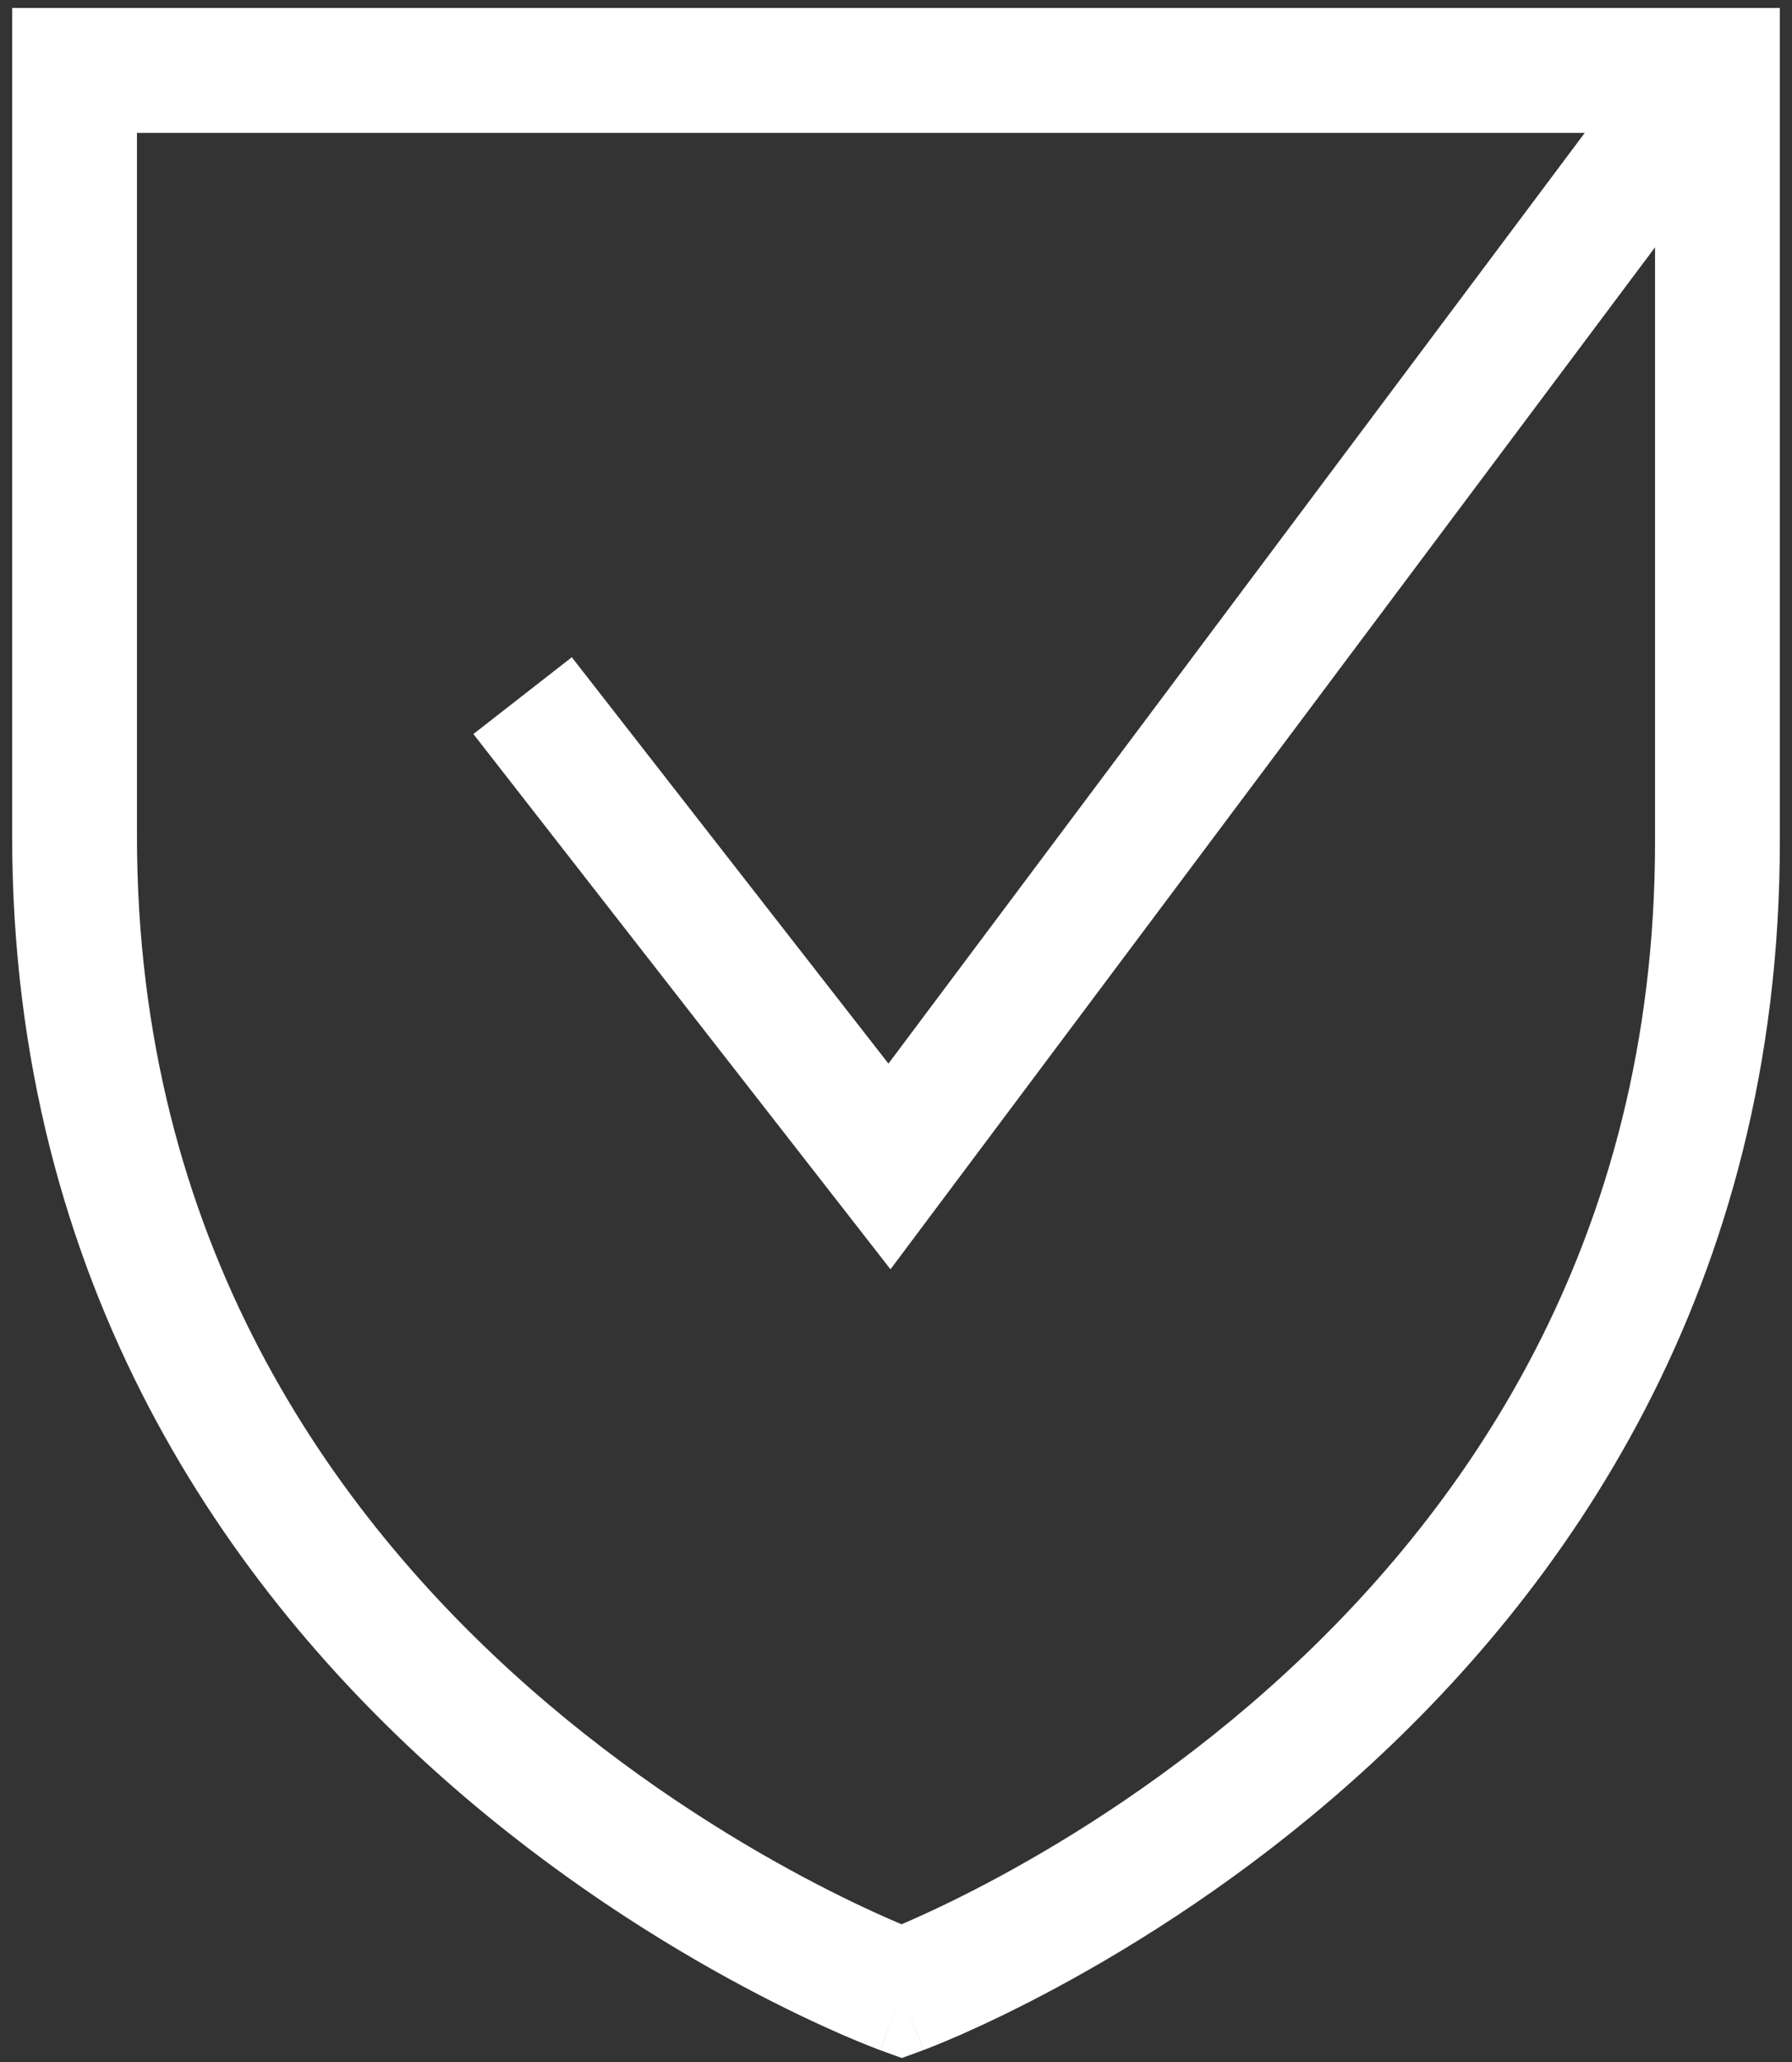 <svg width="80" height="92" viewBox="0 0 80 92" fill="none" xmlns="http://www.w3.org/2000/svg">
<rect x="0" y="0" width="80" height="92" fill="#333333" stroke="none"/>
<g id="compliance">
<path id="Vector (Stroke)" fill-rule="evenodd" clip-rule="evenodd" d="M0.542 0.357H79.457V37.55C79.457 57.531 69.832 71.063 60.313 79.516C55.563 83.733 50.823 86.706 47.269 88.627C45.49 89.589 44 90.292 42.944 90.758C42.416 90.991 41.996 91.165 41.702 91.283C41.554 91.342 41.439 91.387 41.357 91.419L41.259 91.456L41.23 91.467L41.22 91.47L41.217 91.472C41.215 91.472 41.214 91.473 40.254 88.857C39.306 91.477 39.304 91.476 39.303 91.476L39.299 91.474L39.289 91.471L39.26 91.46L39.161 91.423C39.078 91.391 38.961 91.346 38.812 91.287C38.515 91.169 38.089 90.995 37.554 90.762C36.485 90.295 34.975 89.592 33.171 88.627C29.57 86.702 24.765 83.721 19.952 79.487C10.303 71.003 0.542 57.404 0.542 37.29V0.357ZM40.254 88.857L39.306 91.477L40.261 91.823L41.214 91.473L40.254 88.857ZM40.248 85.855C40.383 85.797 40.532 85.732 40.694 85.661C41.63 85.248 42.985 84.61 44.62 83.726C47.894 81.956 52.258 79.217 56.613 75.35C65.303 67.635 73.886 55.513 73.886 37.55V5.929H6.114V37.29C6.114 55.368 14.816 67.552 23.631 75.304C28.049 79.189 32.476 81.938 35.798 83.714C37.456 84.601 38.831 85.24 39.781 85.655C39.95 85.728 40.106 85.795 40.248 85.855Z" fill="white"/>
<path id="Vector (Stroke)_2" fill-rule="evenodd" clip-rule="evenodd" d="M78.542 4.813L39.754 56.632L21.133 32.75L25.527 29.324L39.663 47.455L74.082 1.475L78.542 4.813Z" fill="white"/>
</g>
</svg>
